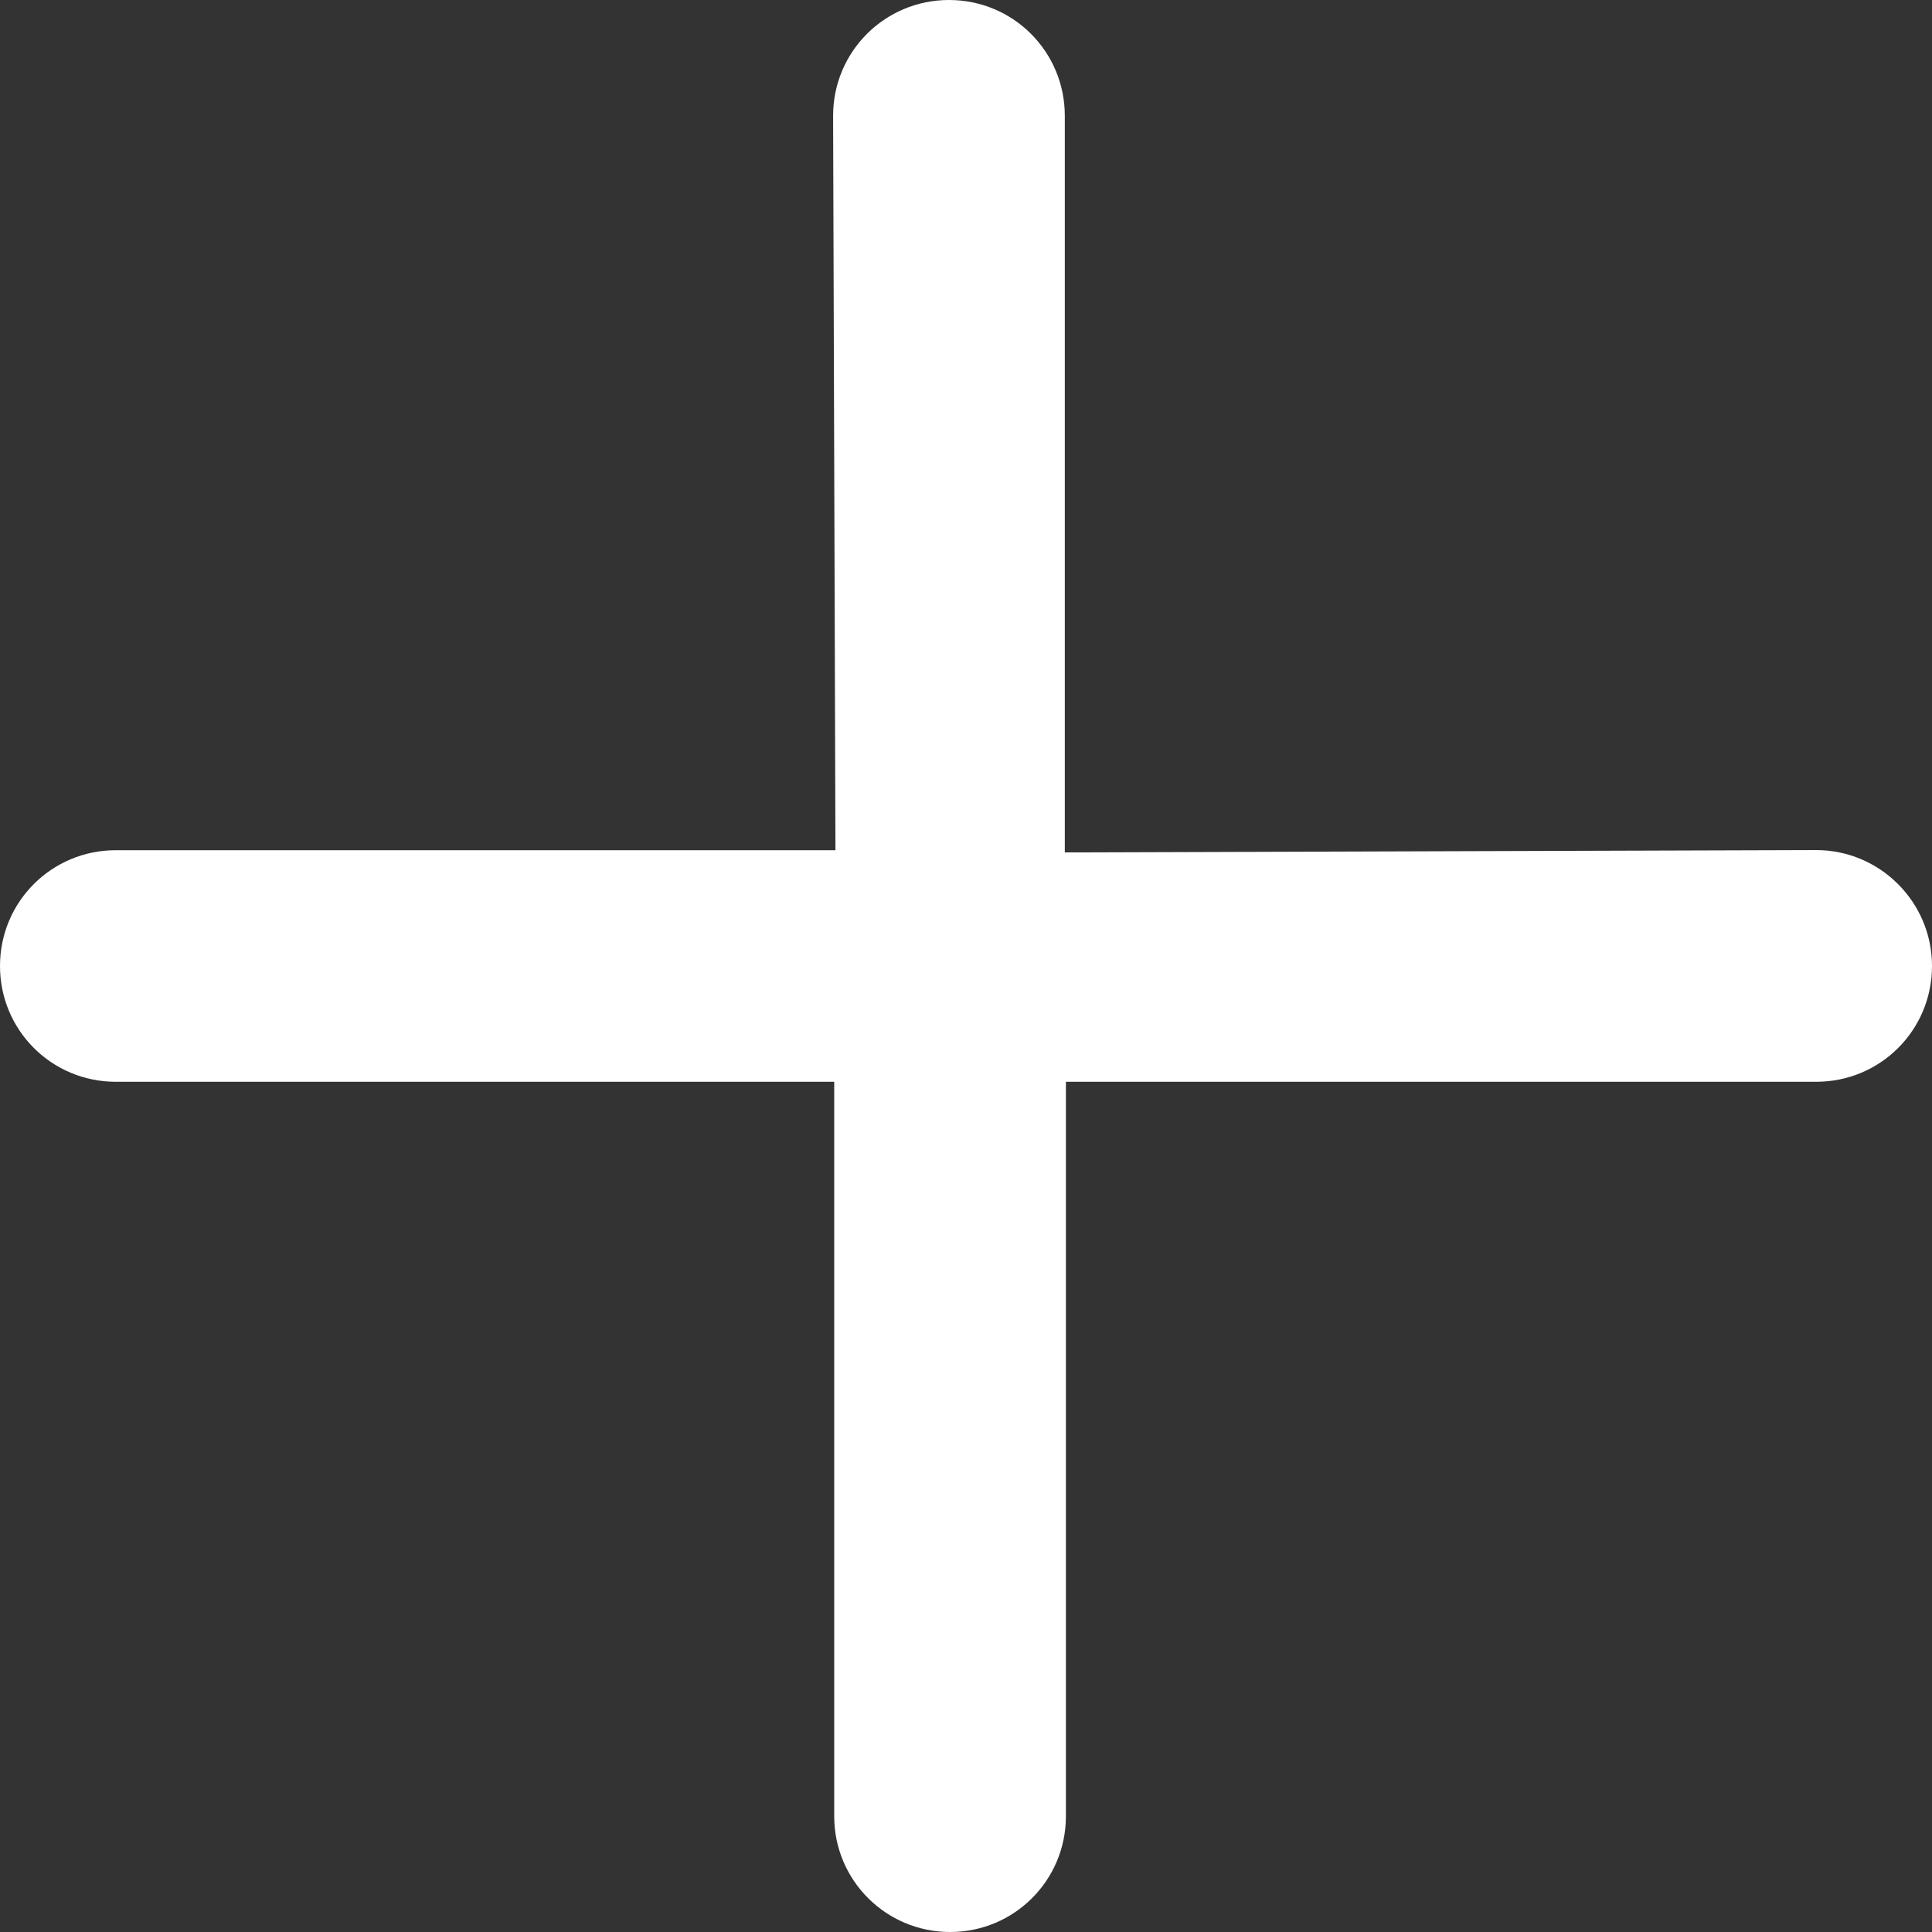 <svg width="14" height="14" viewBox="0 0 14 14" fill="none" xmlns="http://www.w3.org/2000/svg">
<rect x="0" y="0" width="14" height="14" fill="#333333" stroke="none"/>
<path d="M13.161 6.16L7.716 6.177V0.839C7.716 0.374 7.342 0 6.877 0C6.412 0 6.037 0.374 6.037 0.839L6.054 6.161H0.839C0.374 6.161 0 6.535 0 7C0 7.465 0.374 7.839 0.839 7.839H6.045V13.161C6.045 13.625 6.42 14 6.885 14C7.35 14 7.724 13.625 7.724 13.161V7.839H13.161C13.626 7.839 14 7.465 14 7C14 6.535 13.621 6.16 13.161 6.16Z" fill="white"/>
</svg>